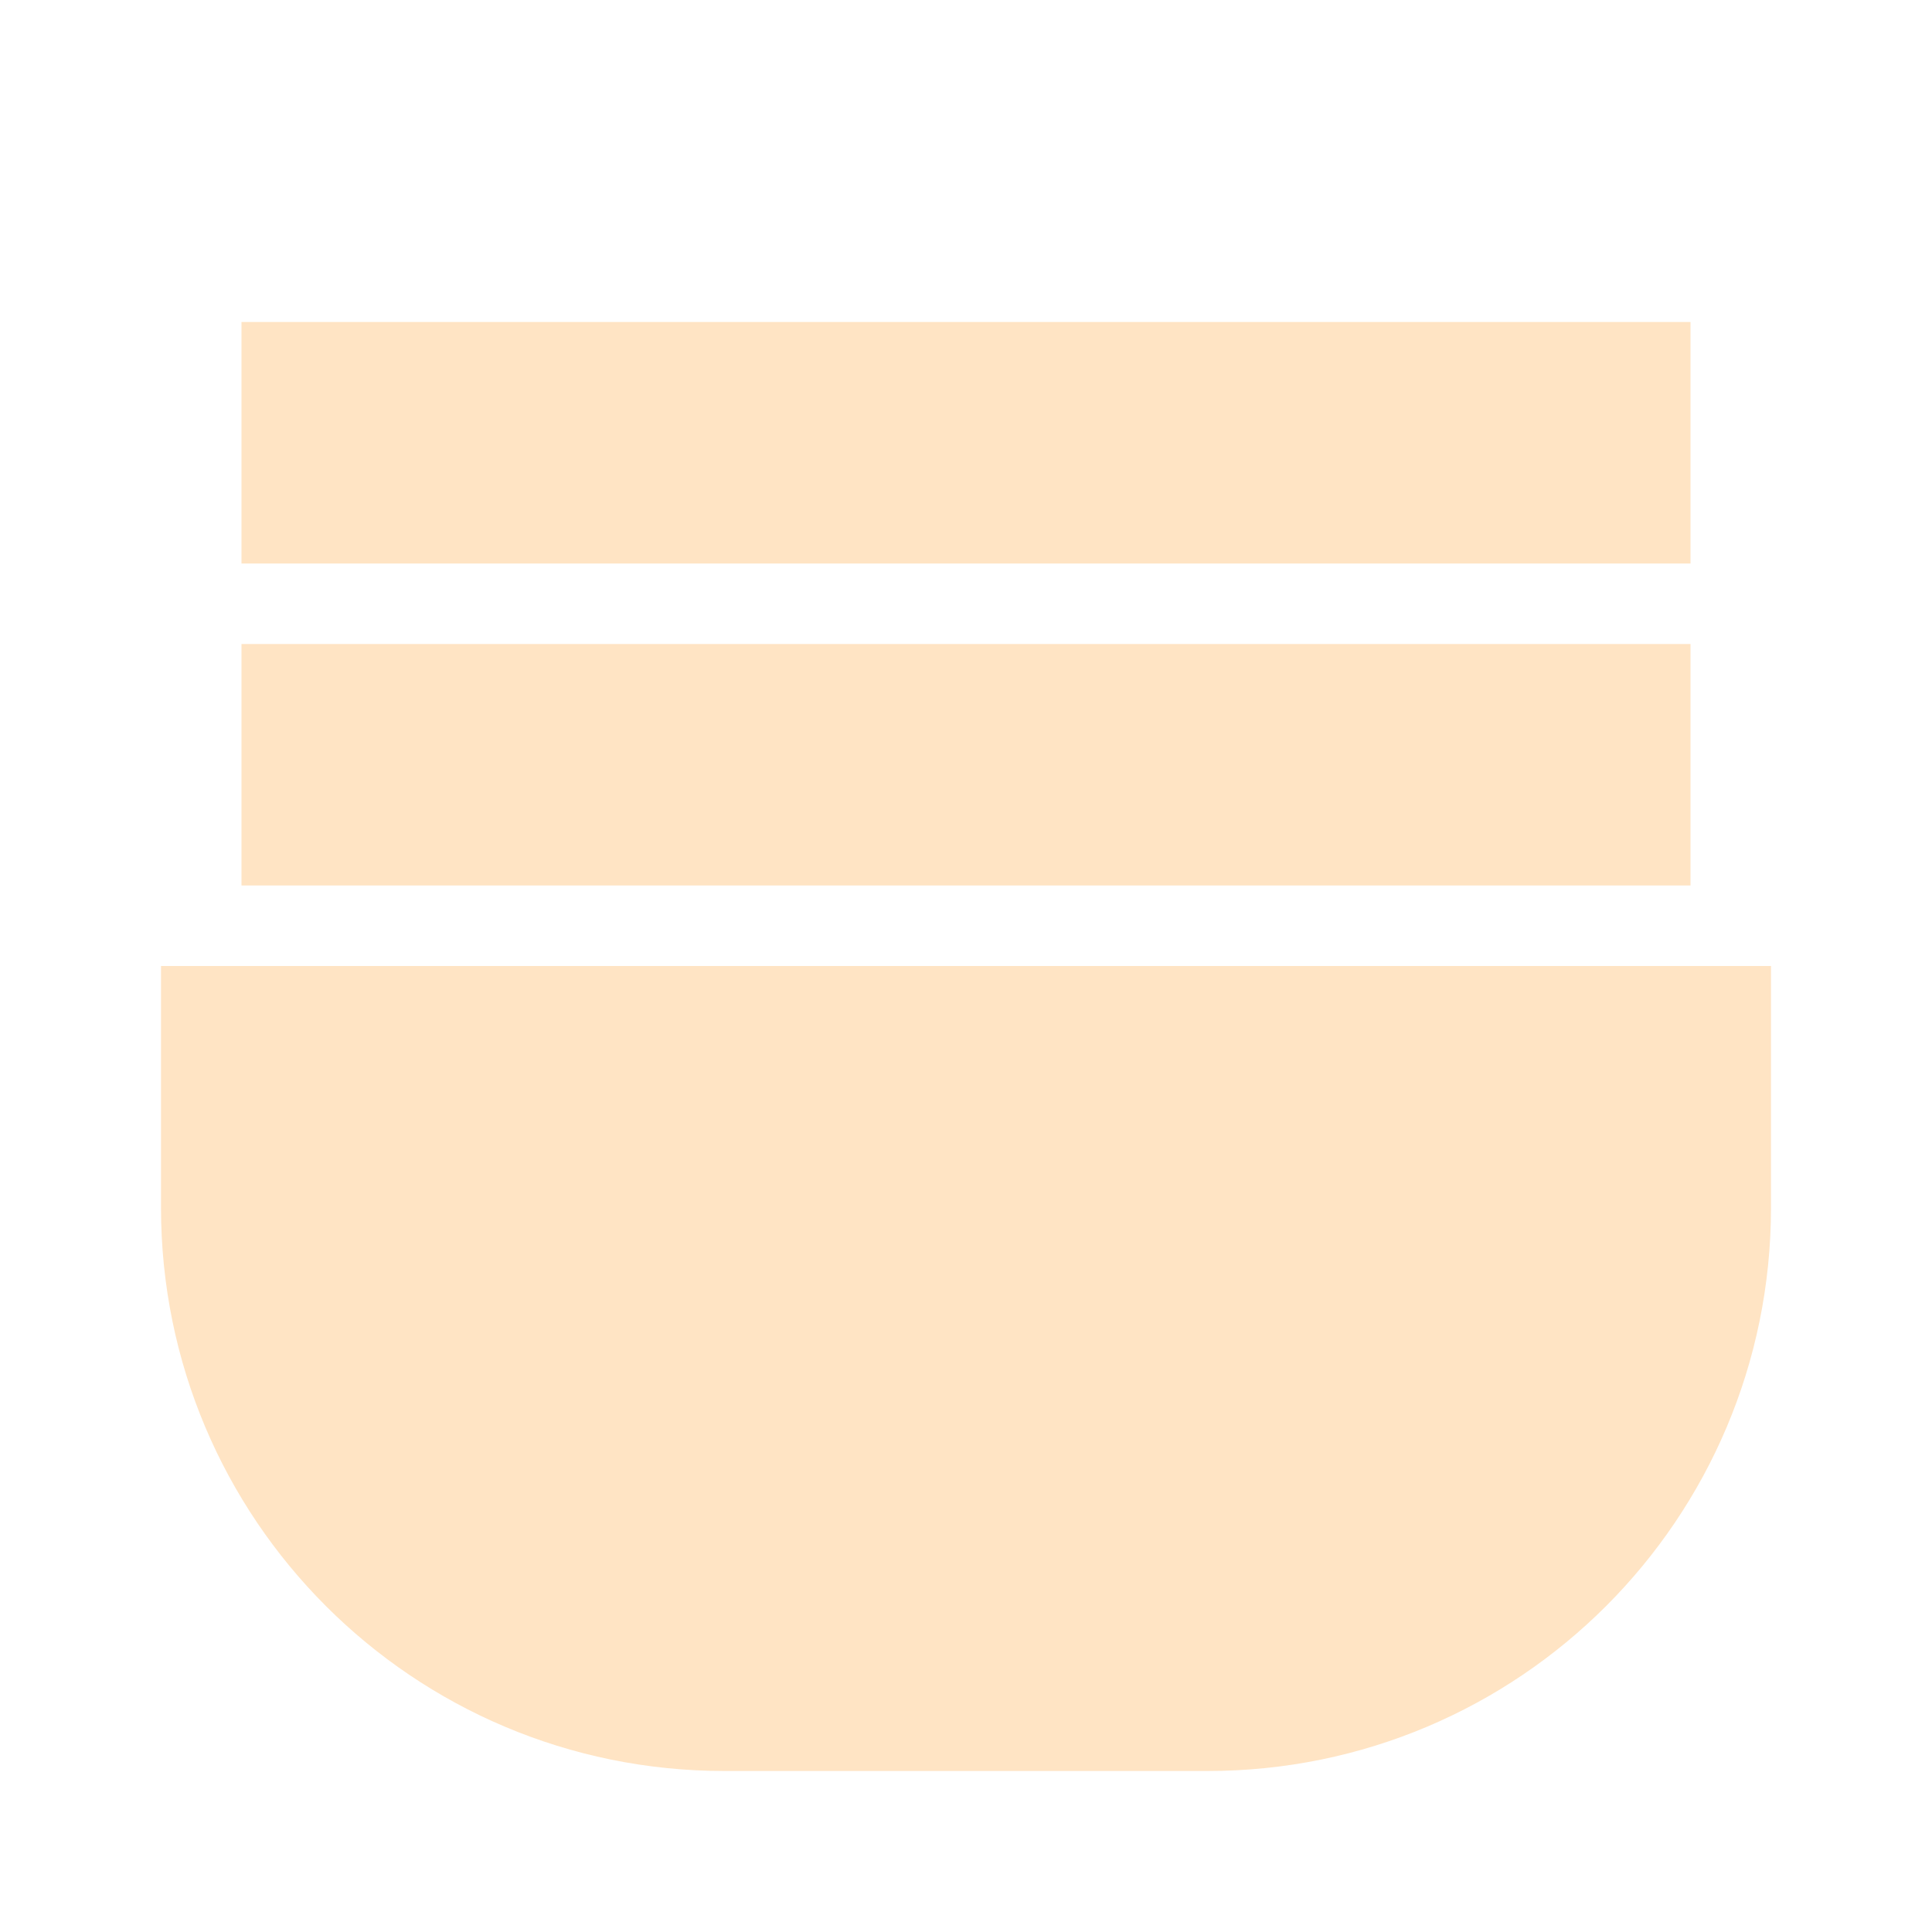 <?xml version="1.0" encoding="UTF-8"?>
<svg width="24px" height="24px" viewBox="0 0 24 24" version="1.1" xmlns="http://www.w3.org/2000/svg">
    <g stroke="none" stroke-width="1" fill="none" fill-rule="evenodd">
        <path d="M22,15C22,18.87 18.87,22 15,22H9C5.13,22 2,18.87 2,15V12H22V15M21,11H3V8H21V11M21,7H3V4H21V7Z" fill="#FFE4C4"/>
    </g>
</svg> 